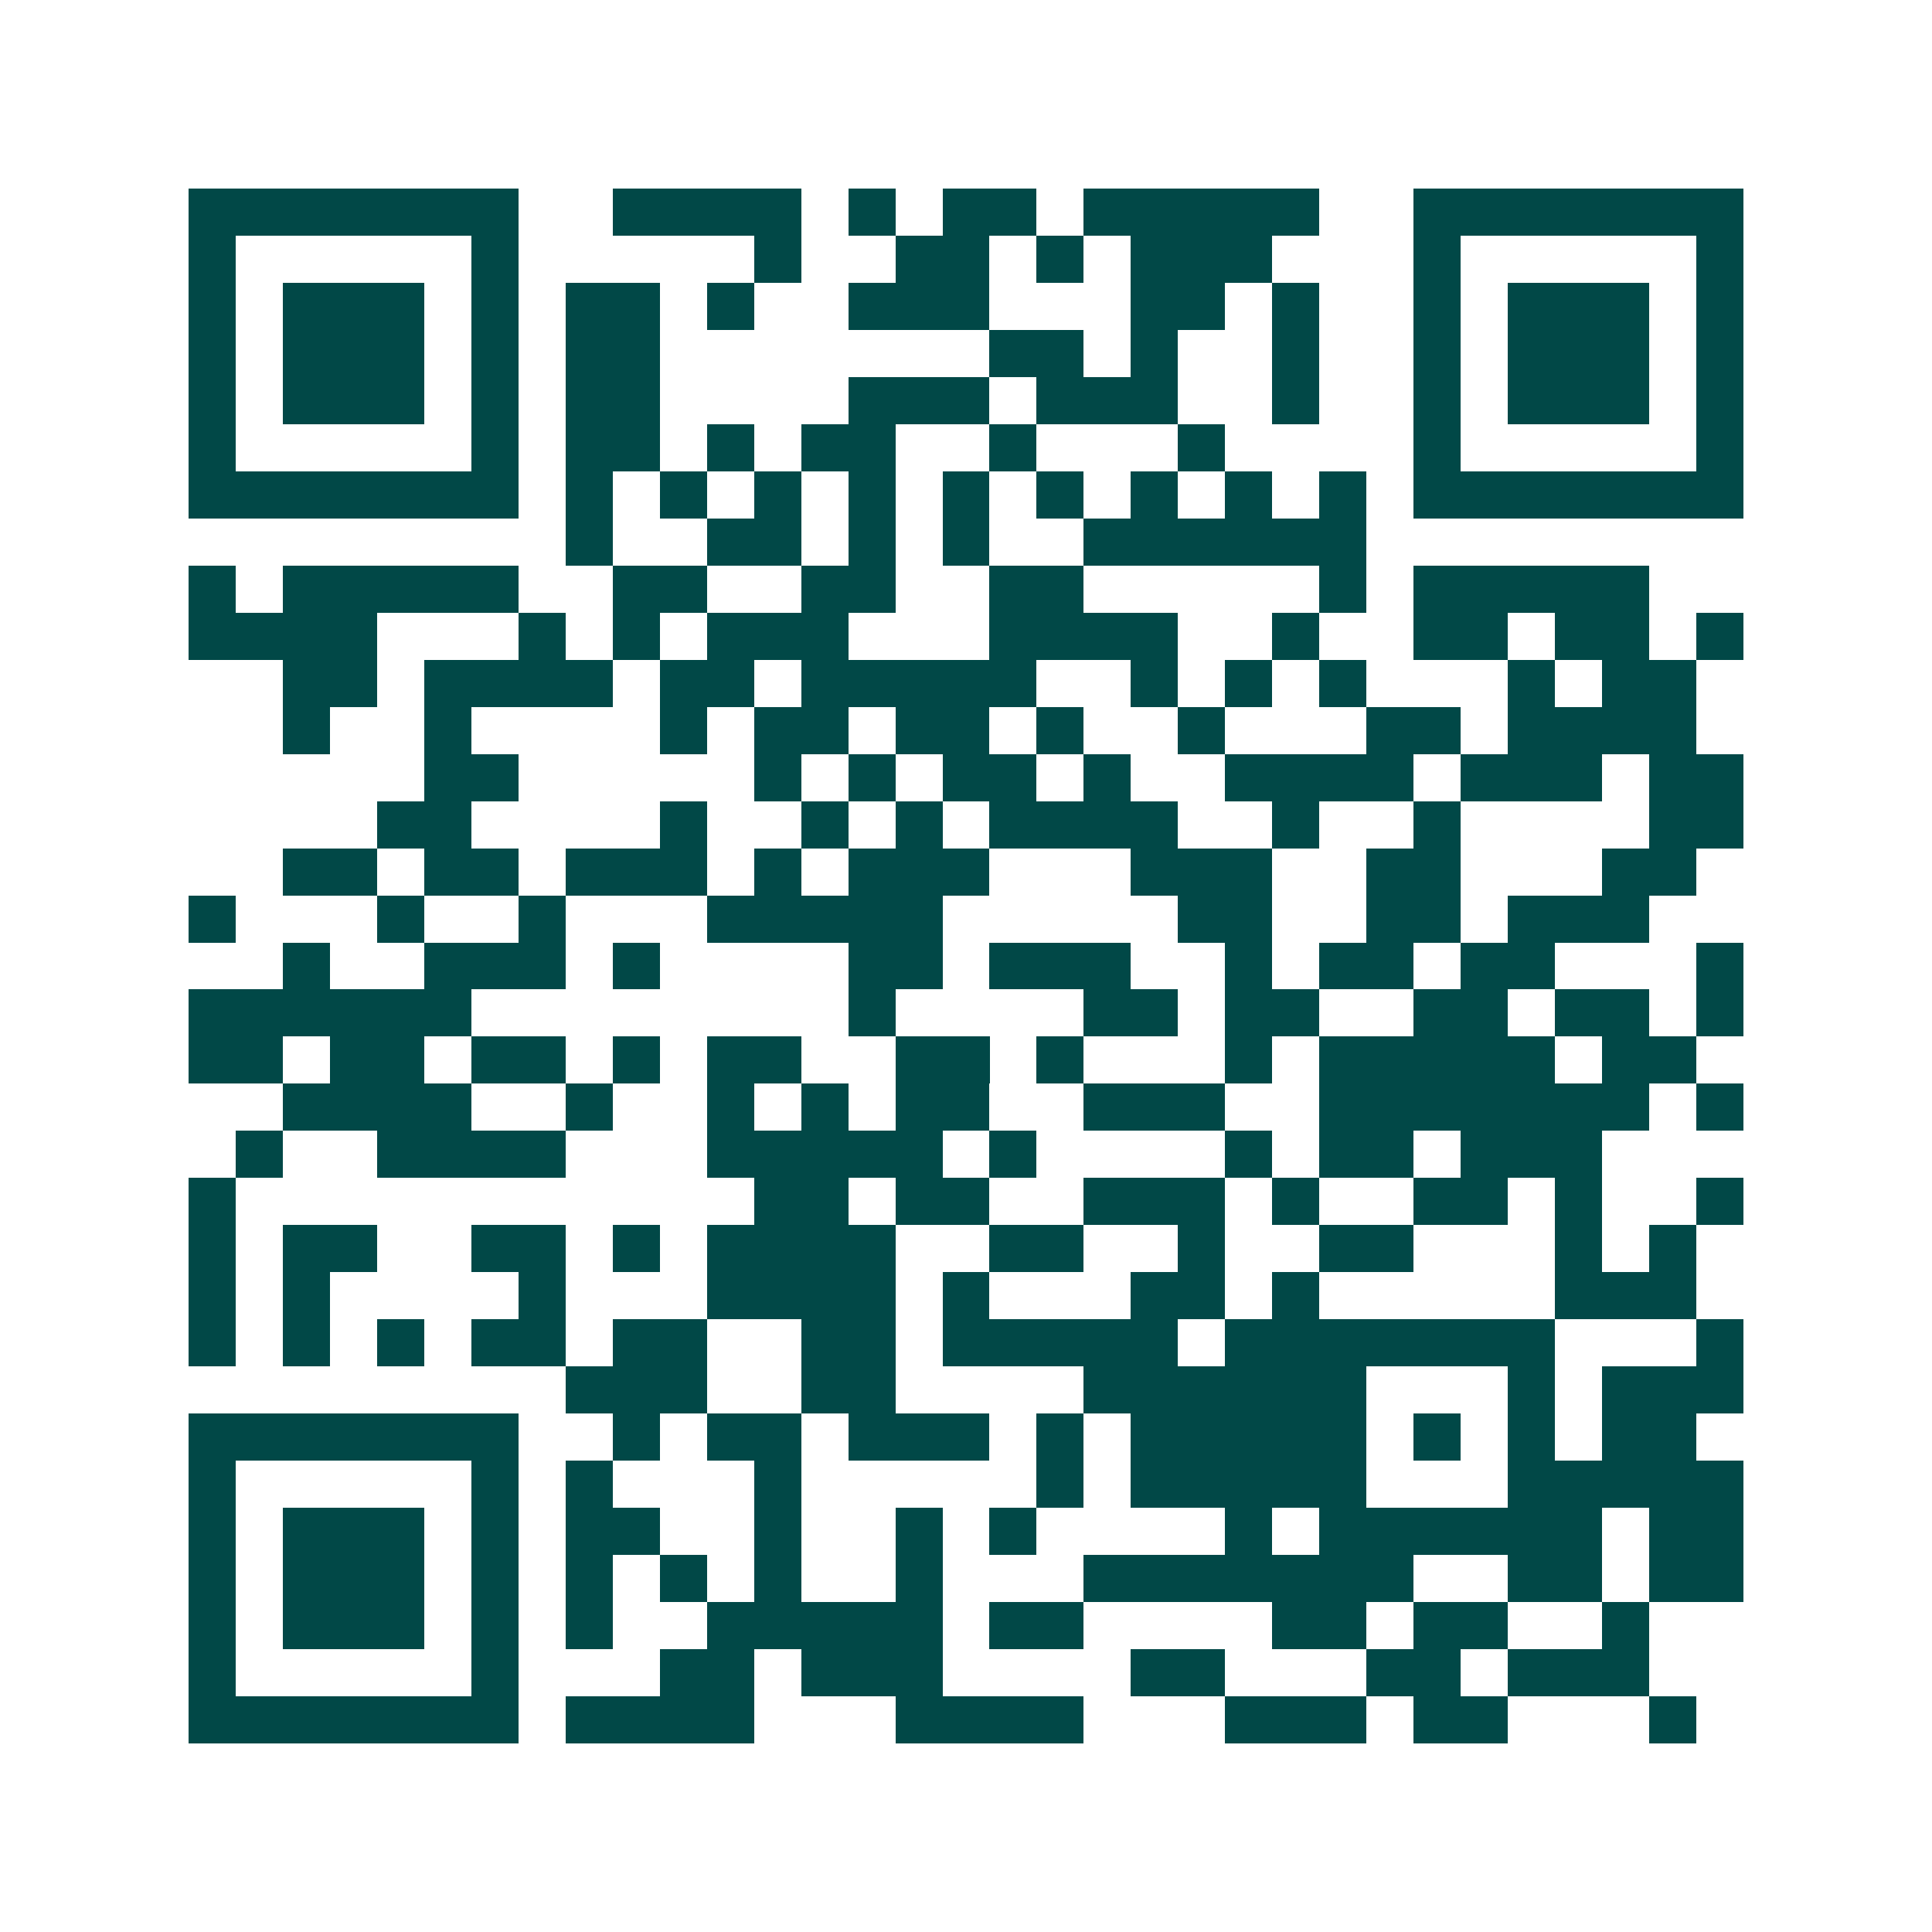 <svg xmlns="http://www.w3.org/2000/svg" width="200" height="200" viewBox="0 0 41 41" shape-rendering="crispEdges"><path fill="#ffffff" d="M0 0h41v41H0z"/><path stroke="#014847" d="M4 4.5h7m2 0h4m1 0h1m1 0h2m1 0h5m2 0h7M4 5.5h1m5 0h1m5 0h1m2 0h2m1 0h1m1 0h3m3 0h1m5 0h1M4 6.5h1m1 0h3m1 0h1m1 0h2m1 0h1m2 0h3m3 0h2m1 0h1m2 0h1m1 0h3m1 0h1M4 7.5h1m1 0h3m1 0h1m1 0h2m7 0h2m1 0h1m2 0h1m2 0h1m1 0h3m1 0h1M4 8.5h1m1 0h3m1 0h1m1 0h2m4 0h3m1 0h3m2 0h1m2 0h1m1 0h3m1 0h1M4 9.5h1m5 0h1m1 0h2m1 0h1m1 0h2m2 0h1m3 0h1m4 0h1m5 0h1M4 10.5h7m1 0h1m1 0h1m1 0h1m1 0h1m1 0h1m1 0h1m1 0h1m1 0h1m1 0h1m1 0h7M12 11.5h1m2 0h2m1 0h1m1 0h1m2 0h6M4 12.5h1m1 0h5m2 0h2m2 0h2m2 0h2m5 0h1m1 0h5M4 13.5h4m3 0h1m1 0h1m1 0h3m3 0h4m2 0h1m2 0h2m1 0h2m1 0h1M6 14.5h2m1 0h4m1 0h2m1 0h5m2 0h1m1 0h1m1 0h1m3 0h1m1 0h2M6 15.5h1m2 0h1m4 0h1m1 0h2m1 0h2m1 0h1m2 0h1m3 0h2m1 0h4M9 16.5h2m5 0h1m1 0h1m1 0h2m1 0h1m2 0h4m1 0h3m1 0h2M8 17.5h2m4 0h1m2 0h1m1 0h1m1 0h4m2 0h1m2 0h1m4 0h2M6 18.5h2m1 0h2m1 0h3m1 0h1m1 0h3m3 0h3m2 0h2m3 0h2M4 19.5h1m3 0h1m2 0h1m3 0h5m5 0h2m2 0h2m1 0h3M6 20.5h1m2 0h3m1 0h1m4 0h2m1 0h3m2 0h1m1 0h2m1 0h2m3 0h1M4 21.5h6m8 0h1m4 0h2m1 0h2m2 0h2m1 0h2m1 0h1M4 22.5h2m1 0h2m1 0h2m1 0h1m1 0h2m2 0h2m1 0h1m3 0h1m1 0h5m1 0h2M6 23.5h4m2 0h1m2 0h1m1 0h1m1 0h2m2 0h3m2 0h7m1 0h1M5 24.5h1m2 0h4m3 0h5m1 0h1m4 0h1m1 0h2m1 0h3M4 25.5h1m11 0h2m1 0h2m2 0h3m1 0h1m2 0h2m1 0h1m2 0h1M4 26.5h1m1 0h2m2 0h2m1 0h1m1 0h4m2 0h2m2 0h1m2 0h2m3 0h1m1 0h1M4 27.5h1m1 0h1m4 0h1m3 0h4m1 0h1m3 0h2m1 0h1m5 0h3M4 28.5h1m1 0h1m1 0h1m1 0h2m1 0h2m2 0h2m1 0h5m1 0h7m3 0h1M12 29.5h3m2 0h2m4 0h6m3 0h1m1 0h3M4 30.5h7m2 0h1m1 0h2m1 0h3m1 0h1m1 0h5m1 0h1m1 0h1m1 0h2M4 31.5h1m5 0h1m1 0h1m3 0h1m5 0h1m1 0h5m3 0h5M4 32.5h1m1 0h3m1 0h1m1 0h2m2 0h1m2 0h1m1 0h1m4 0h1m1 0h6m1 0h2M4 33.5h1m1 0h3m1 0h1m1 0h1m1 0h1m1 0h1m2 0h1m3 0h7m2 0h2m1 0h2M4 34.5h1m1 0h3m1 0h1m1 0h1m2 0h5m1 0h2m4 0h2m1 0h2m2 0h1M4 35.5h1m5 0h1m3 0h2m1 0h3m4 0h2m3 0h2m1 0h3M4 36.5h7m1 0h4m3 0h4m3 0h3m1 0h2m3 0h1"/></svg>
